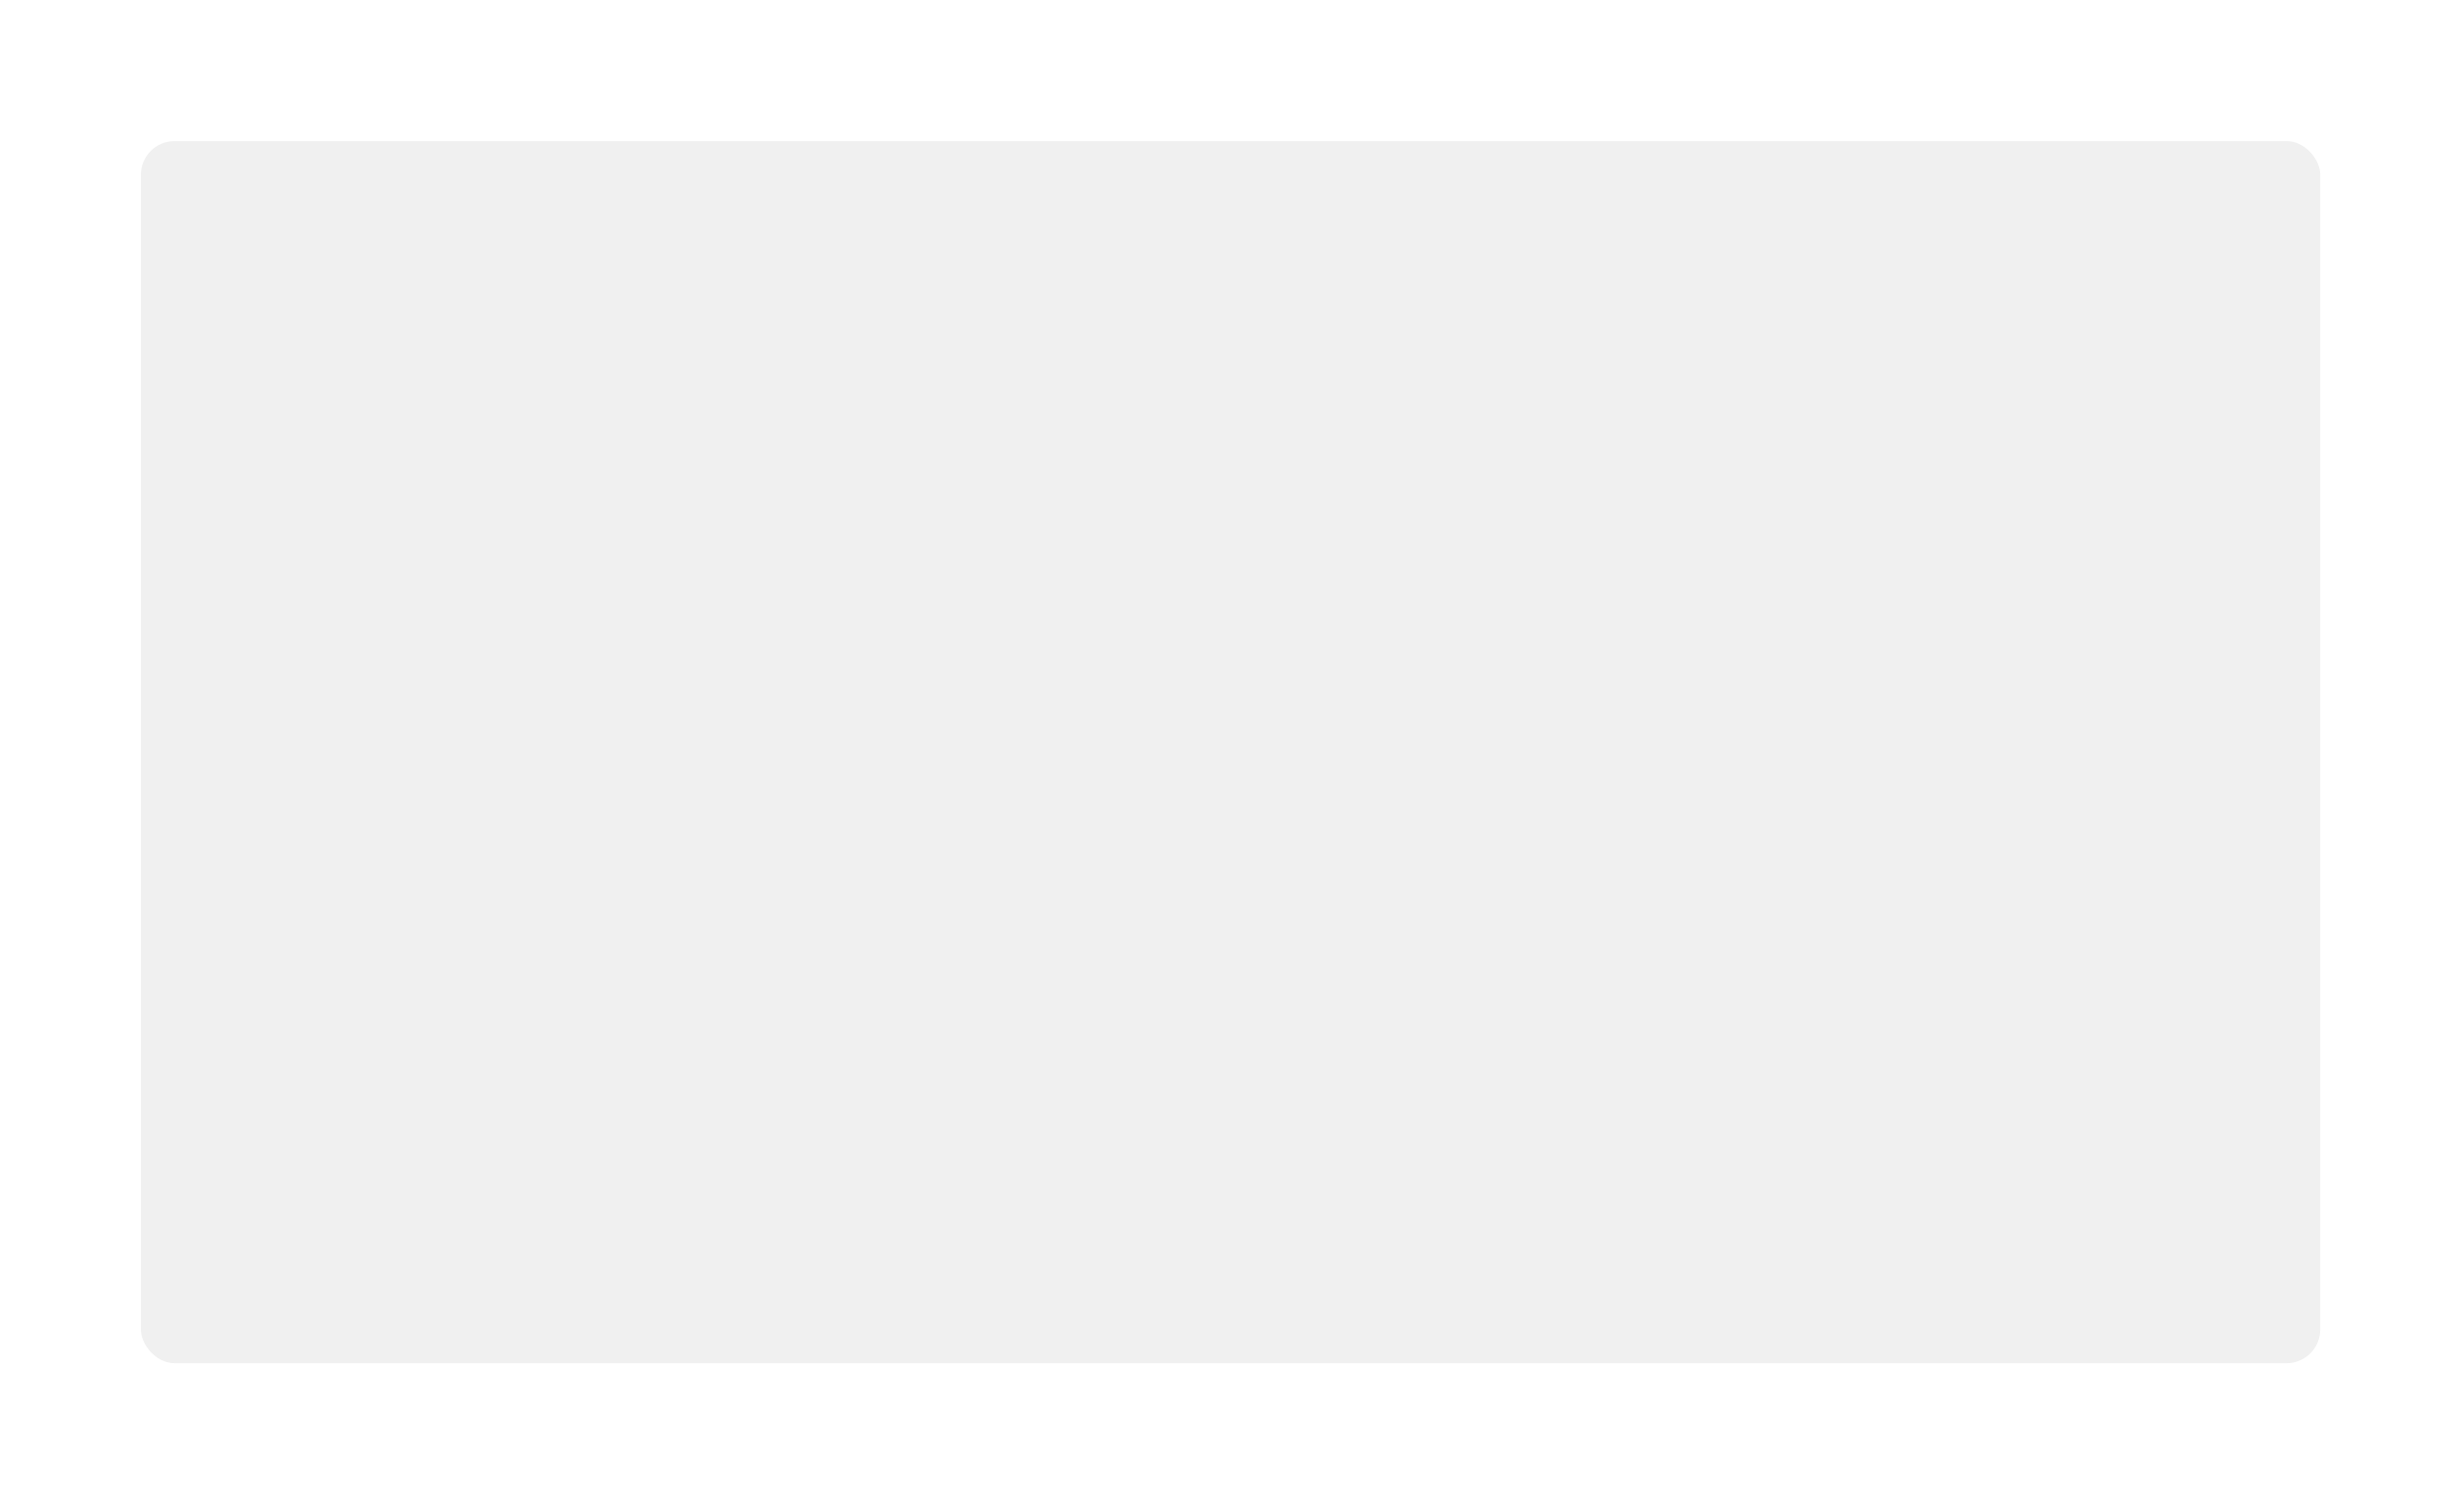 <?xml version="1.0" encoding="UTF-8"?> <svg xmlns="http://www.w3.org/2000/svg" width="731" height="447" viewBox="0 0 731 447" fill="none"> <g filter="url(#filter0_di_8_454)"> <rect x="41.807" y="41.846" width="646.547" height="362.575" rx="10" fill="#F0F0F0"></rect> </g> <defs> <filter id="filter0_di_8_454" x="0.007" y="0.046" width="730.147" height="446.175" filterUnits="userSpaceOnUse" color-interpolation-filters="sRGB"> <feFlood flood-opacity="0" result="BackgroundImageFix"></feFlood> <feColorMatrix in="SourceAlpha" type="matrix" values="0 0 0 0 0 0 0 0 0 0 0 0 0 0 0 0 0 0 127 0" result="hardAlpha"></feColorMatrix> <feOffset></feOffset> <feGaussianBlur stdDeviation="20.9"></feGaussianBlur> <feComposite in2="hardAlpha" operator="out"></feComposite> <feColorMatrix type="matrix" values="0 0 0 0 0.088 0 0 0 0 0.13 0 0 0 0 0.172 0 0 0 1 0"></feColorMatrix> <feBlend mode="normal" in2="BackgroundImageFix" result="effect1_dropShadow_8_454"></feBlend> <feBlend mode="normal" in="SourceGraphic" in2="effect1_dropShadow_8_454" result="shape"></feBlend> <feColorMatrix in="SourceAlpha" type="matrix" values="0 0 0 0 0 0 0 0 0 0 0 0 0 0 0 0 0 0 127 0" result="hardAlpha"></feColorMatrix> <feMorphology radius="16" operator="erode" in="SourceAlpha" result="effect2_innerShadow_8_454"></feMorphology> <feOffset></feOffset> <feGaussianBlur stdDeviation="8.25"></feGaussianBlur> <feComposite in2="hardAlpha" operator="arithmetic" k2="-1" k3="1"></feComposite> <feColorMatrix type="matrix" values="0 0 0 0 1 0 0 0 0 1 0 0 0 0 1 0 0 0 1 0"></feColorMatrix> <feBlend mode="normal" in2="shape" result="effect2_innerShadow_8_454"></feBlend> </filter> </defs> </svg> 